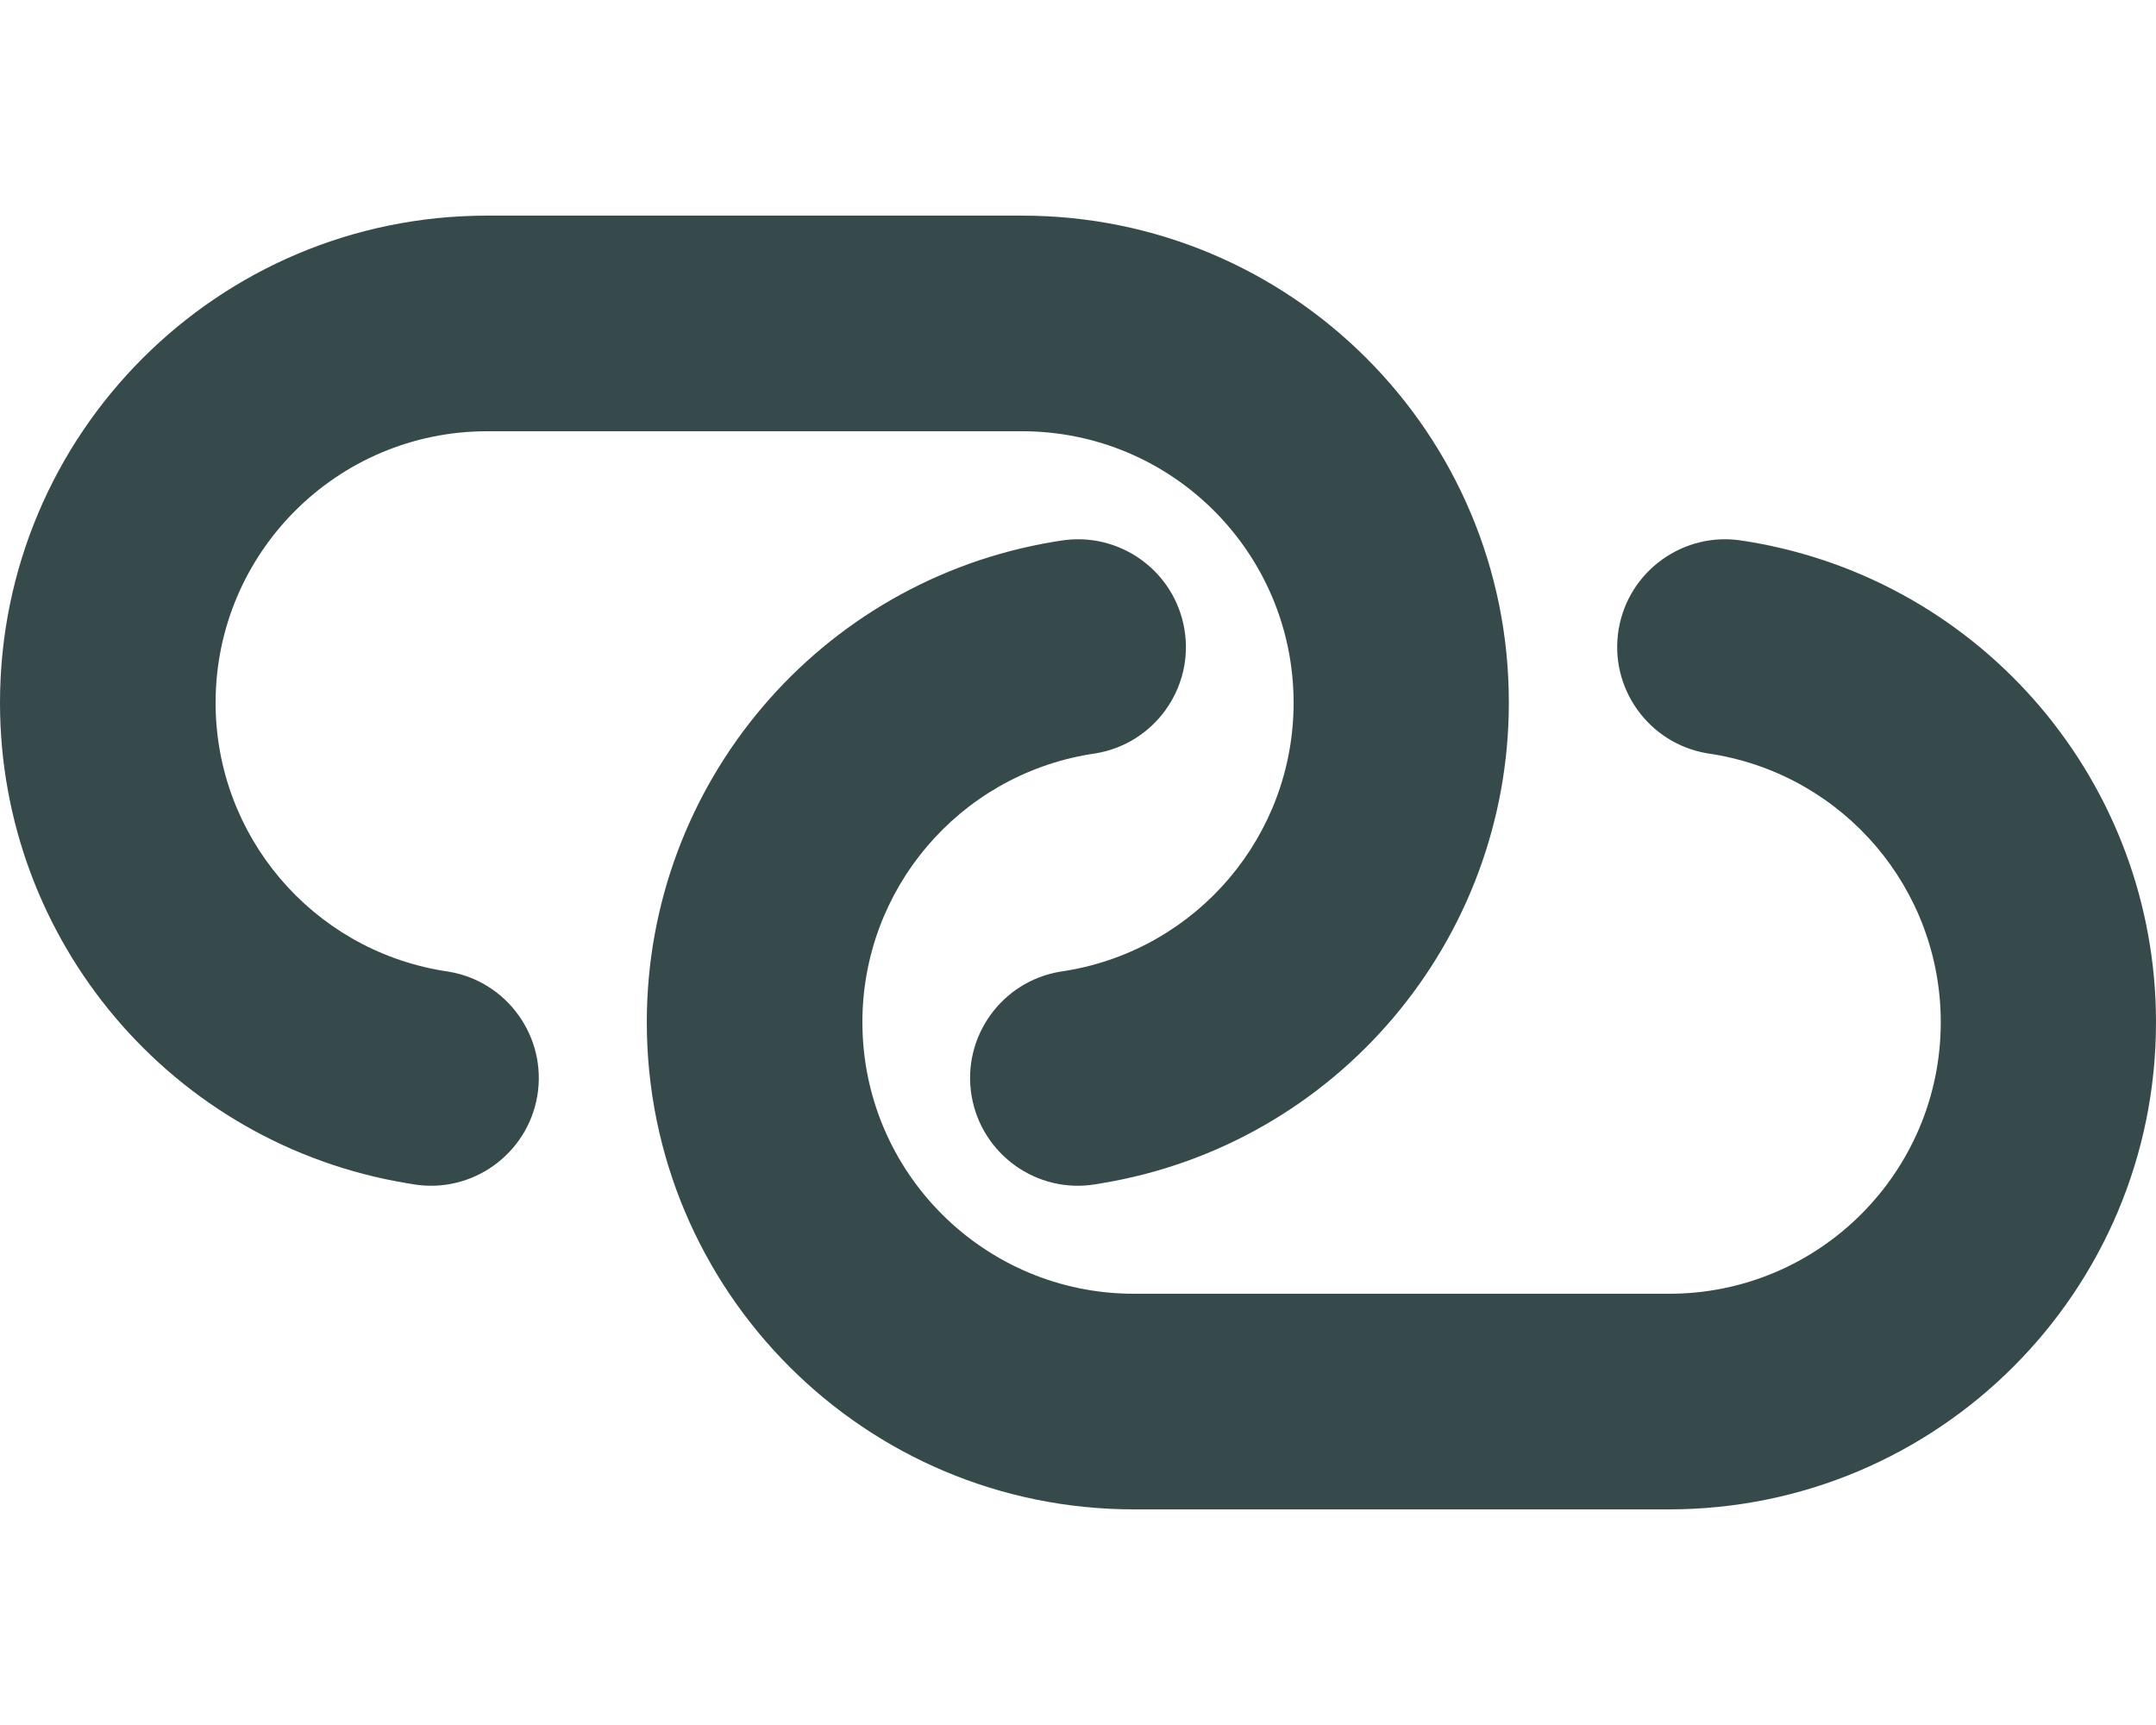 <svg width="30" height="24" viewBox="0 0 30 24" fill="none" xmlns="http://www.w3.org/2000/svg">
<path d="M6.778 3C3.033 3 0 6.033 0 9.778C0 13.092 2.395 15.919 5.662 16.462L5.752 16.477C6.567 16.613 7.341 16.059 7.477 15.244C7.612 14.428 7.059 13.655 6.244 13.519L6.155 13.505C4.336 13.2 3 11.625 3 9.778C3 7.692 4.692 6 6.778 6H14.222C16.308 6 18 7.692 18 9.778C18 11.625 16.664 13.2 14.841 13.505L14.752 13.519C13.936 13.655 13.383 14.428 13.519 15.244C13.655 16.059 14.428 16.613 15.244 16.477L15.333 16.462C18.6 15.919 20.995 13.088 20.995 9.778C21 6.033 17.967 3 14.222 3H6.778ZM23.222 21C26.967 21 30 17.967 30 14.222C30 10.908 27.605 8.081 24.337 7.537L24.248 7.523C23.433 7.388 22.659 7.941 22.523 8.756C22.387 9.572 22.941 10.345 23.756 10.481L23.845 10.495C25.669 10.8 27.005 12.375 27.005 14.222C27.005 16.308 25.312 18 23.227 18H15.778C13.692 18 12 16.308 12 14.222C12 12.375 13.336 10.8 15.159 10.495L15.248 10.481C16.064 10.345 16.617 9.572 16.481 8.756C16.345 7.941 15.572 7.388 14.756 7.523L14.667 7.537C11.395 8.081 9 10.908 9 14.222C9 17.967 12.033 21 15.778 21H23.222Z" fill="#36494B"/>
</svg>
